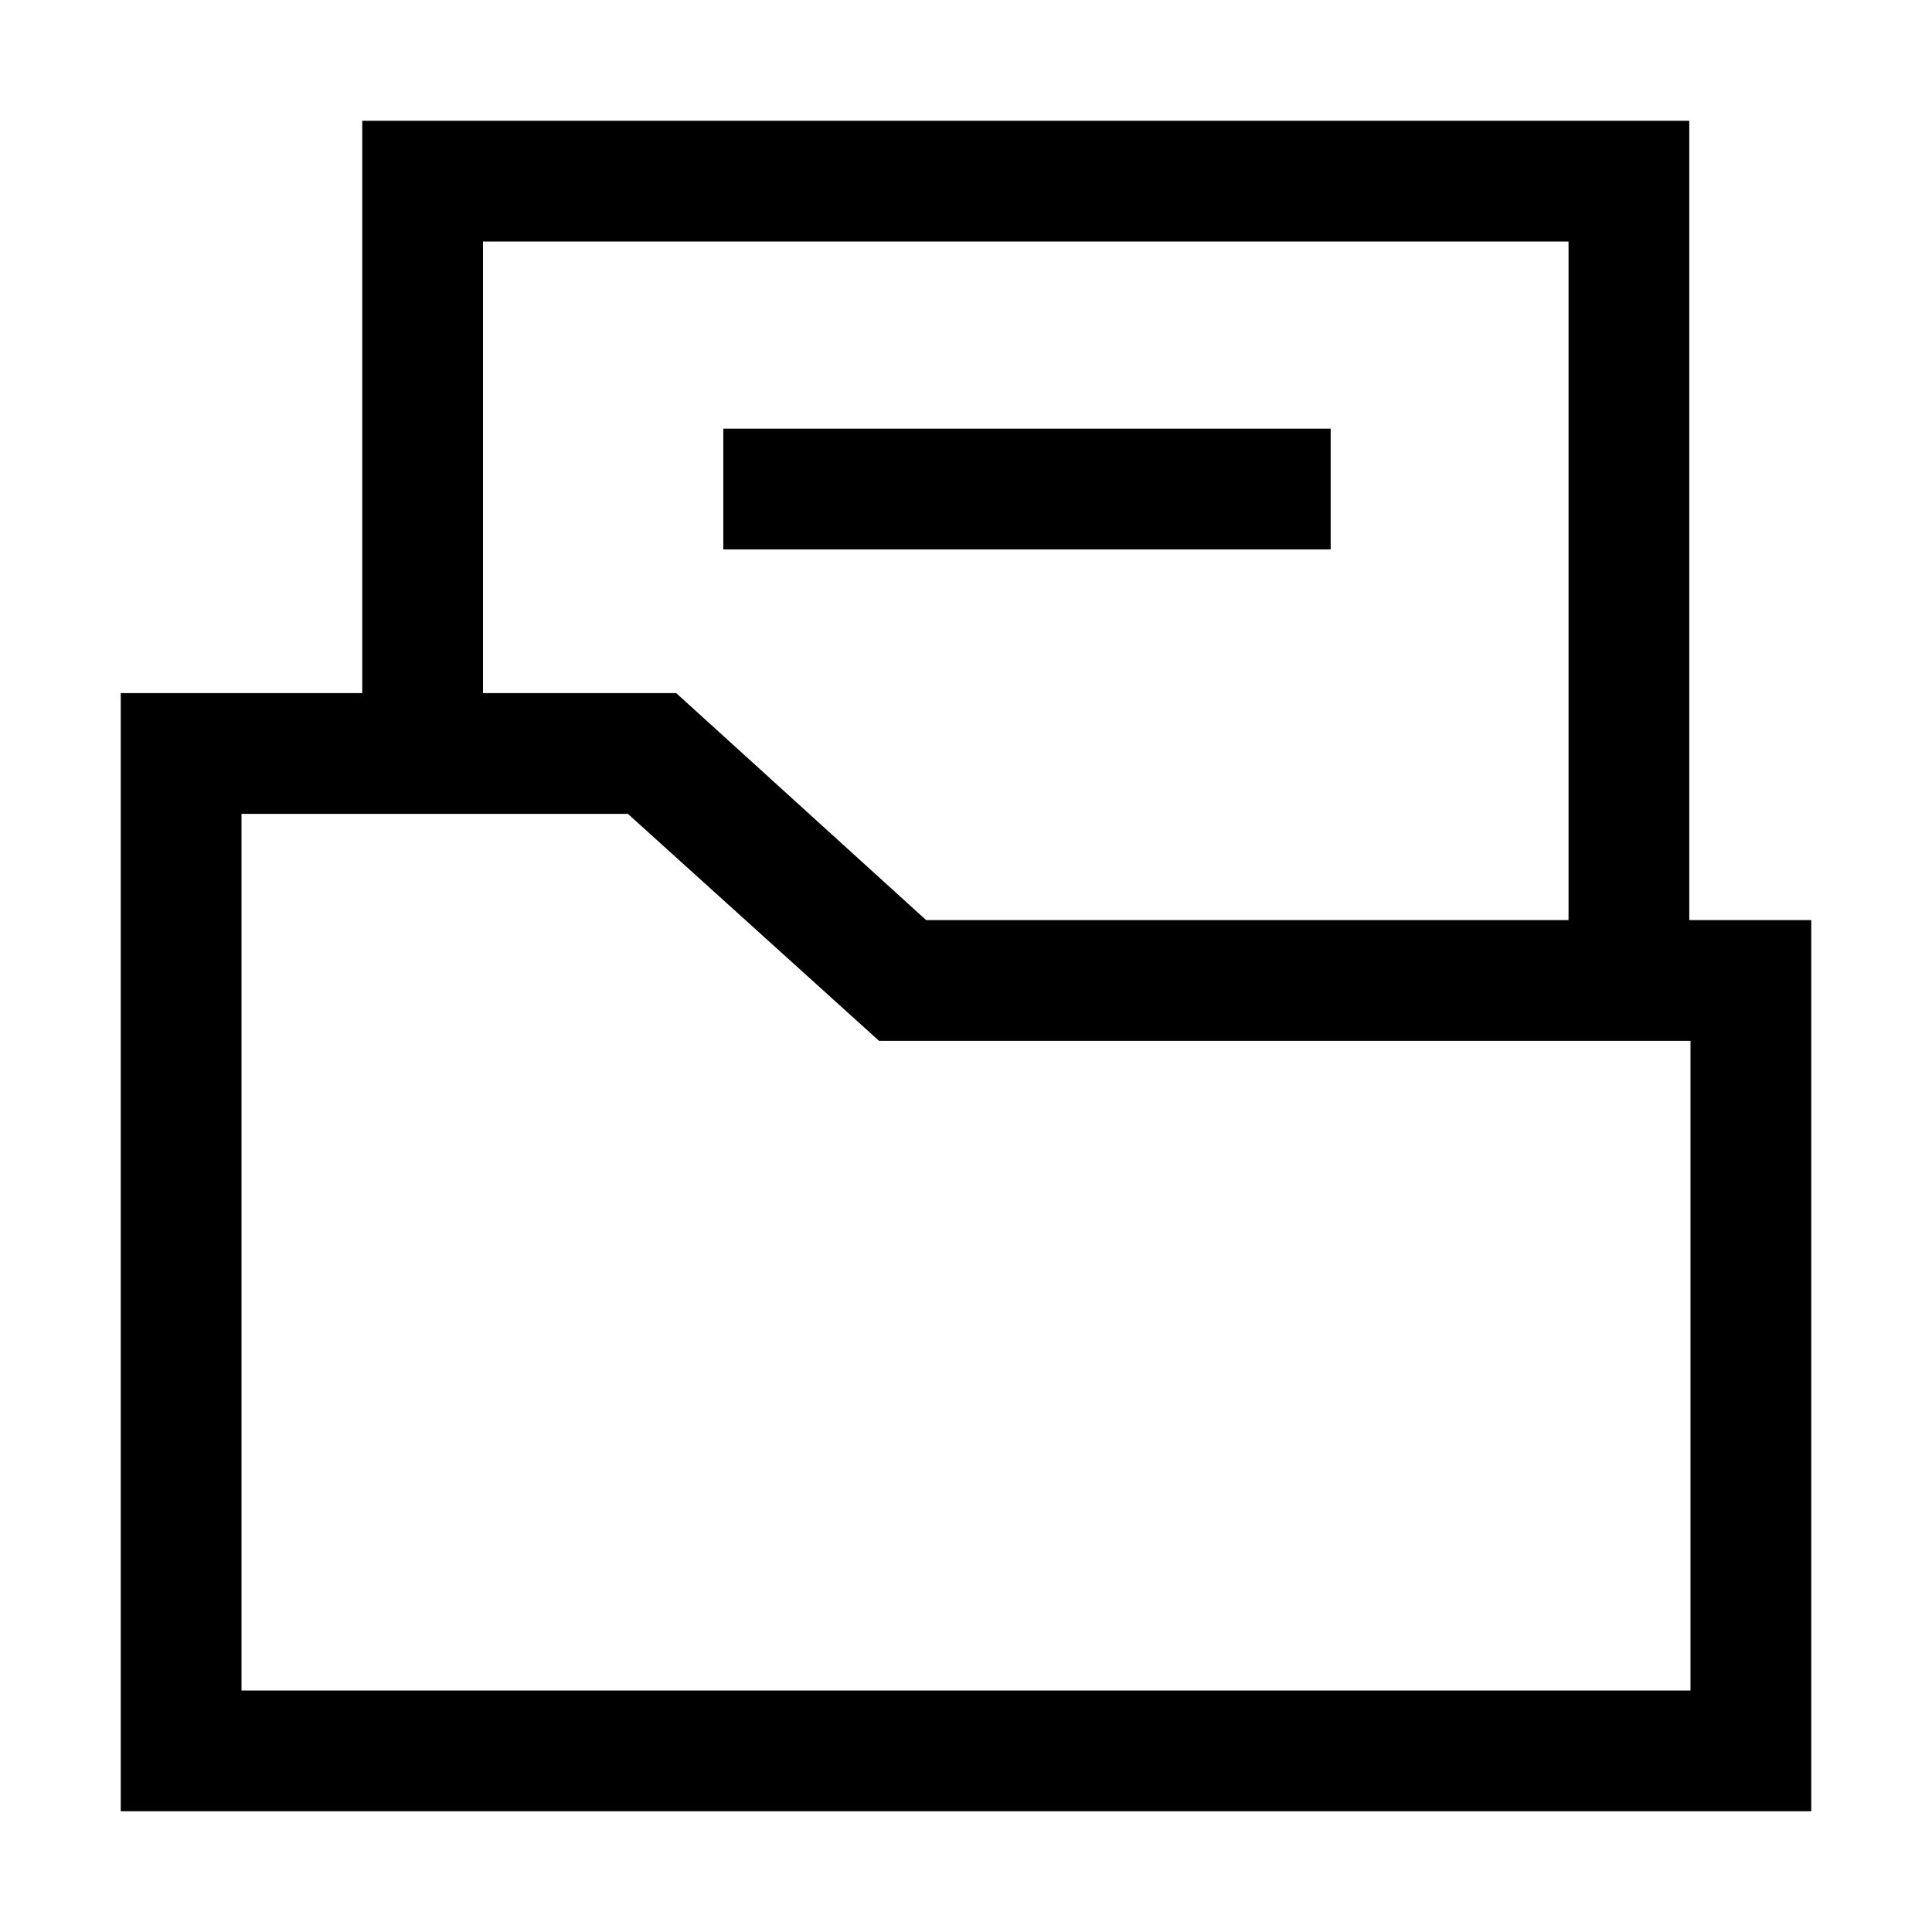 <svg viewBox="0 0 16 16" xmlns="http://www.w3.org/2000/svg">
  <path d="M15,15H1V5.74h4.6L7.67,7.62H15ZM2,14H14V8.62H7.28L5.2,6.74H2Z M13.99,7.86H12.99V2H4V5.99H3V1H13.99V7.86Z M5.99,3.55H11.02V4.55H5.99V3.55Z"/>
</svg>